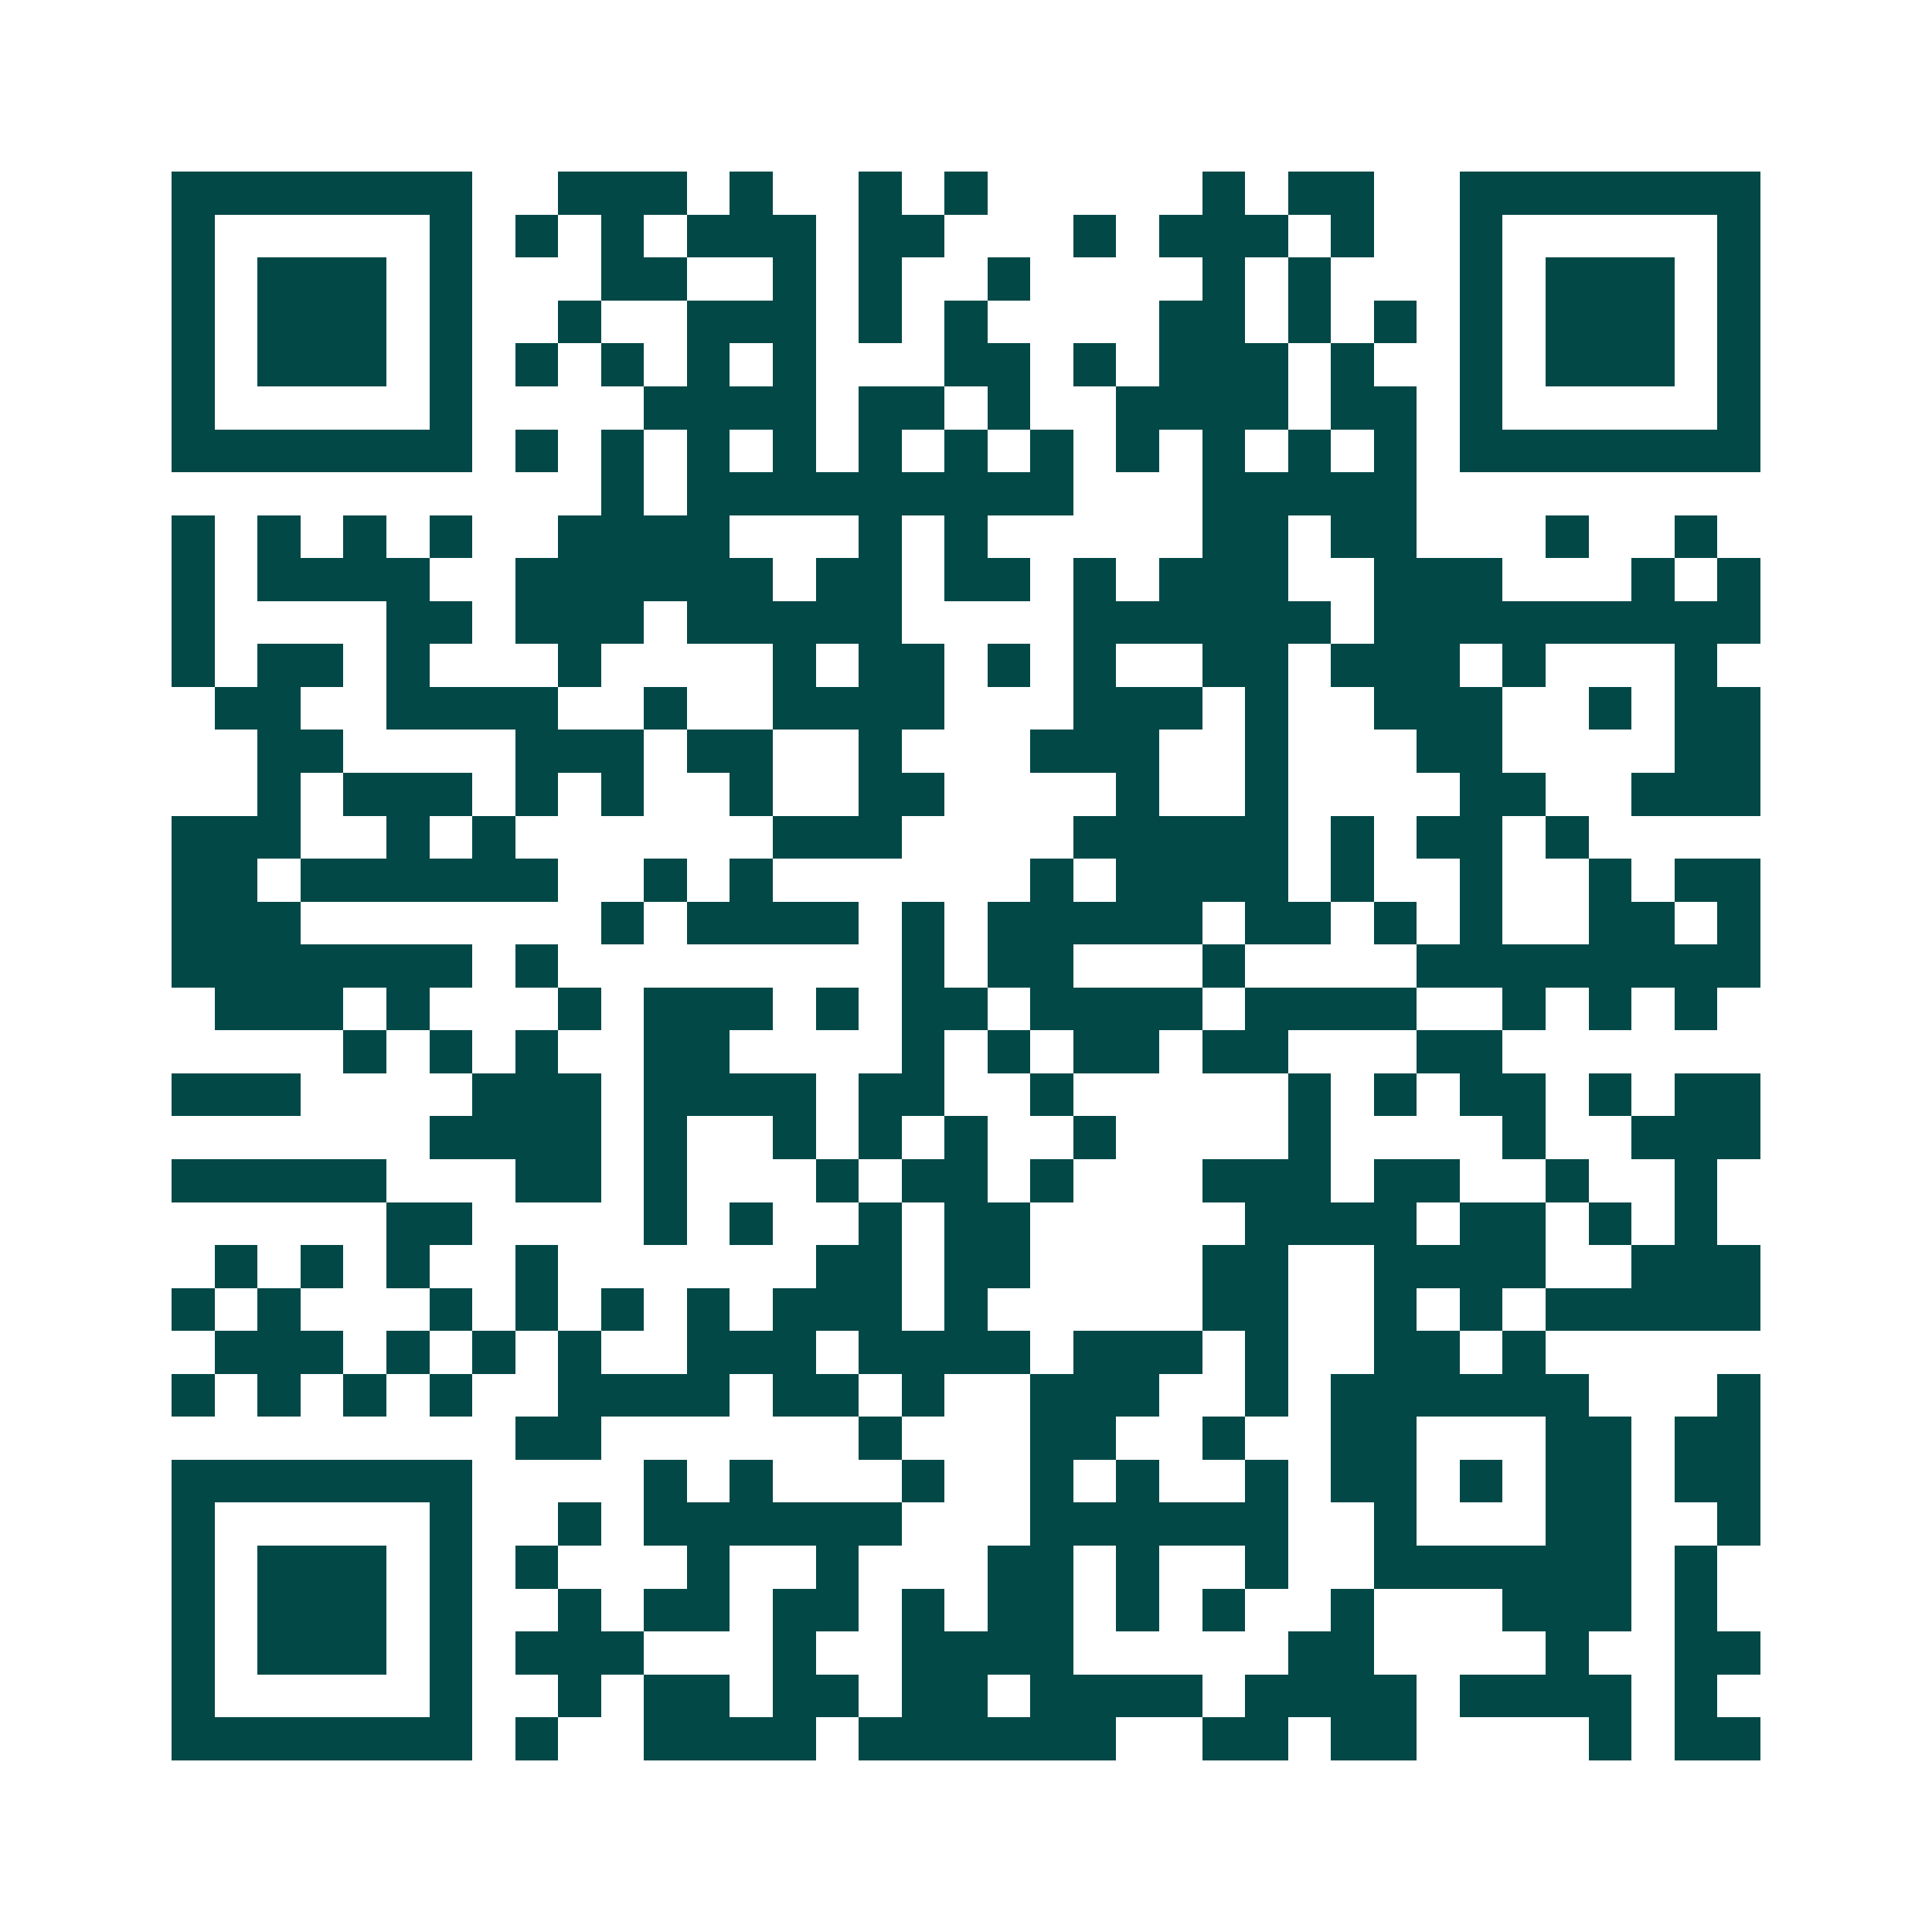 <svg xmlns="http://www.w3.org/2000/svg" width="200" height="200" viewBox="0 0 45 45" shape-rendering="crispEdges"><path fill="#ffffff" d="M0 0h45v45H0z"/><path stroke="#014847" d="M4 4.5h7m2 0h3m1 0h1m2 0h1m1 0h1m5 0h1m1 0h2m2 0h7M4 5.5h1m5 0h1m1 0h1m1 0h1m1 0h3m1 0h2m3 0h1m1 0h3m1 0h1m2 0h1m5 0h1M4 6.5h1m1 0h3m1 0h1m3 0h2m2 0h1m1 0h1m2 0h1m4 0h1m1 0h1m3 0h1m1 0h3m1 0h1M4 7.5h1m1 0h3m1 0h1m2 0h1m2 0h3m1 0h1m1 0h1m4 0h2m1 0h1m1 0h1m1 0h1m1 0h3m1 0h1M4 8.5h1m1 0h3m1 0h1m1 0h1m1 0h1m1 0h1m1 0h1m3 0h2m1 0h1m1 0h3m1 0h1m2 0h1m1 0h3m1 0h1M4 9.5h1m5 0h1m4 0h4m1 0h2m1 0h1m2 0h4m1 0h2m1 0h1m5 0h1M4 10.5h7m1 0h1m1 0h1m1 0h1m1 0h1m1 0h1m1 0h1m1 0h1m1 0h1m1 0h1m1 0h1m1 0h1m1 0h7M14 11.5h1m1 0h9m3 0h5M4 12.5h1m1 0h1m1 0h1m1 0h1m2 0h4m3 0h1m1 0h1m5 0h2m1 0h2m3 0h1m2 0h1M4 13.5h1m1 0h4m2 0h6m1 0h2m1 0h2m1 0h1m1 0h3m2 0h3m3 0h1m1 0h1M4 14.5h1m4 0h2m1 0h3m1 0h5m4 0h6m1 0h9M4 15.5h1m1 0h2m1 0h1m3 0h1m4 0h1m1 0h2m1 0h1m1 0h1m2 0h2m1 0h3m1 0h1m3 0h1M5 16.5h2m2 0h4m2 0h1m2 0h4m3 0h3m1 0h1m2 0h3m2 0h1m1 0h2M6 17.5h2m4 0h3m1 0h2m2 0h1m3 0h3m2 0h1m3 0h2m4 0h2M6 18.5h1m1 0h3m1 0h1m1 0h1m2 0h1m2 0h2m4 0h1m2 0h1m4 0h2m2 0h3M4 19.5h3m2 0h1m1 0h1m6 0h3m4 0h5m1 0h1m1 0h2m1 0h1M4 20.5h2m1 0h6m2 0h1m1 0h1m6 0h1m1 0h4m1 0h1m2 0h1m2 0h1m1 0h2M4 21.5h3m7 0h1m1 0h4m1 0h1m1 0h5m1 0h2m1 0h1m1 0h1m2 0h2m1 0h1M4 22.5h7m1 0h1m8 0h1m1 0h2m3 0h1m4 0h8M5 23.5h3m1 0h1m3 0h1m1 0h3m1 0h1m1 0h2m1 0h4m1 0h4m2 0h1m1 0h1m1 0h1M8 24.5h1m1 0h1m1 0h1m2 0h2m4 0h1m1 0h1m1 0h2m1 0h2m3 0h2M4 25.5h3m4 0h3m1 0h4m1 0h2m2 0h1m5 0h1m1 0h1m1 0h2m1 0h1m1 0h2M10 26.5h4m1 0h1m2 0h1m1 0h1m1 0h1m2 0h1m4 0h1m4 0h1m2 0h3M4 27.5h5m3 0h2m1 0h1m3 0h1m1 0h2m1 0h1m3 0h3m1 0h2m2 0h1m2 0h1M9 28.5h2m4 0h1m1 0h1m2 0h1m1 0h2m5 0h4m1 0h2m1 0h1m1 0h1M5 29.5h1m1 0h1m1 0h1m2 0h1m6 0h2m1 0h2m4 0h2m2 0h4m2 0h3M4 30.5h1m1 0h1m3 0h1m1 0h1m1 0h1m1 0h1m1 0h3m1 0h1m5 0h2m2 0h1m1 0h1m1 0h5M5 31.5h3m1 0h1m1 0h1m1 0h1m2 0h3m1 0h4m1 0h3m1 0h1m2 0h2m1 0h1M4 32.5h1m1 0h1m1 0h1m1 0h1m2 0h4m1 0h2m1 0h1m2 0h3m2 0h1m1 0h6m3 0h1M12 33.5h2m6 0h1m3 0h2m2 0h1m2 0h2m3 0h2m1 0h2M4 34.5h7m4 0h1m1 0h1m3 0h1m2 0h1m1 0h1m2 0h1m1 0h2m1 0h1m1 0h2m1 0h2M4 35.5h1m5 0h1m2 0h1m1 0h6m3 0h6m2 0h1m3 0h2m2 0h1M4 36.5h1m1 0h3m1 0h1m1 0h1m3 0h1m2 0h1m3 0h2m1 0h1m2 0h1m2 0h6m1 0h1M4 37.5h1m1 0h3m1 0h1m2 0h1m1 0h2m1 0h2m1 0h1m1 0h2m1 0h1m1 0h1m2 0h1m3 0h3m1 0h1M4 38.5h1m1 0h3m1 0h1m1 0h3m3 0h1m2 0h4m5 0h2m4 0h1m2 0h2M4 39.5h1m5 0h1m2 0h1m1 0h2m1 0h2m1 0h2m1 0h4m1 0h4m1 0h4m1 0h1M4 40.5h7m1 0h1m2 0h4m1 0h6m2 0h2m1 0h2m4 0h1m1 0h2"/></svg>
